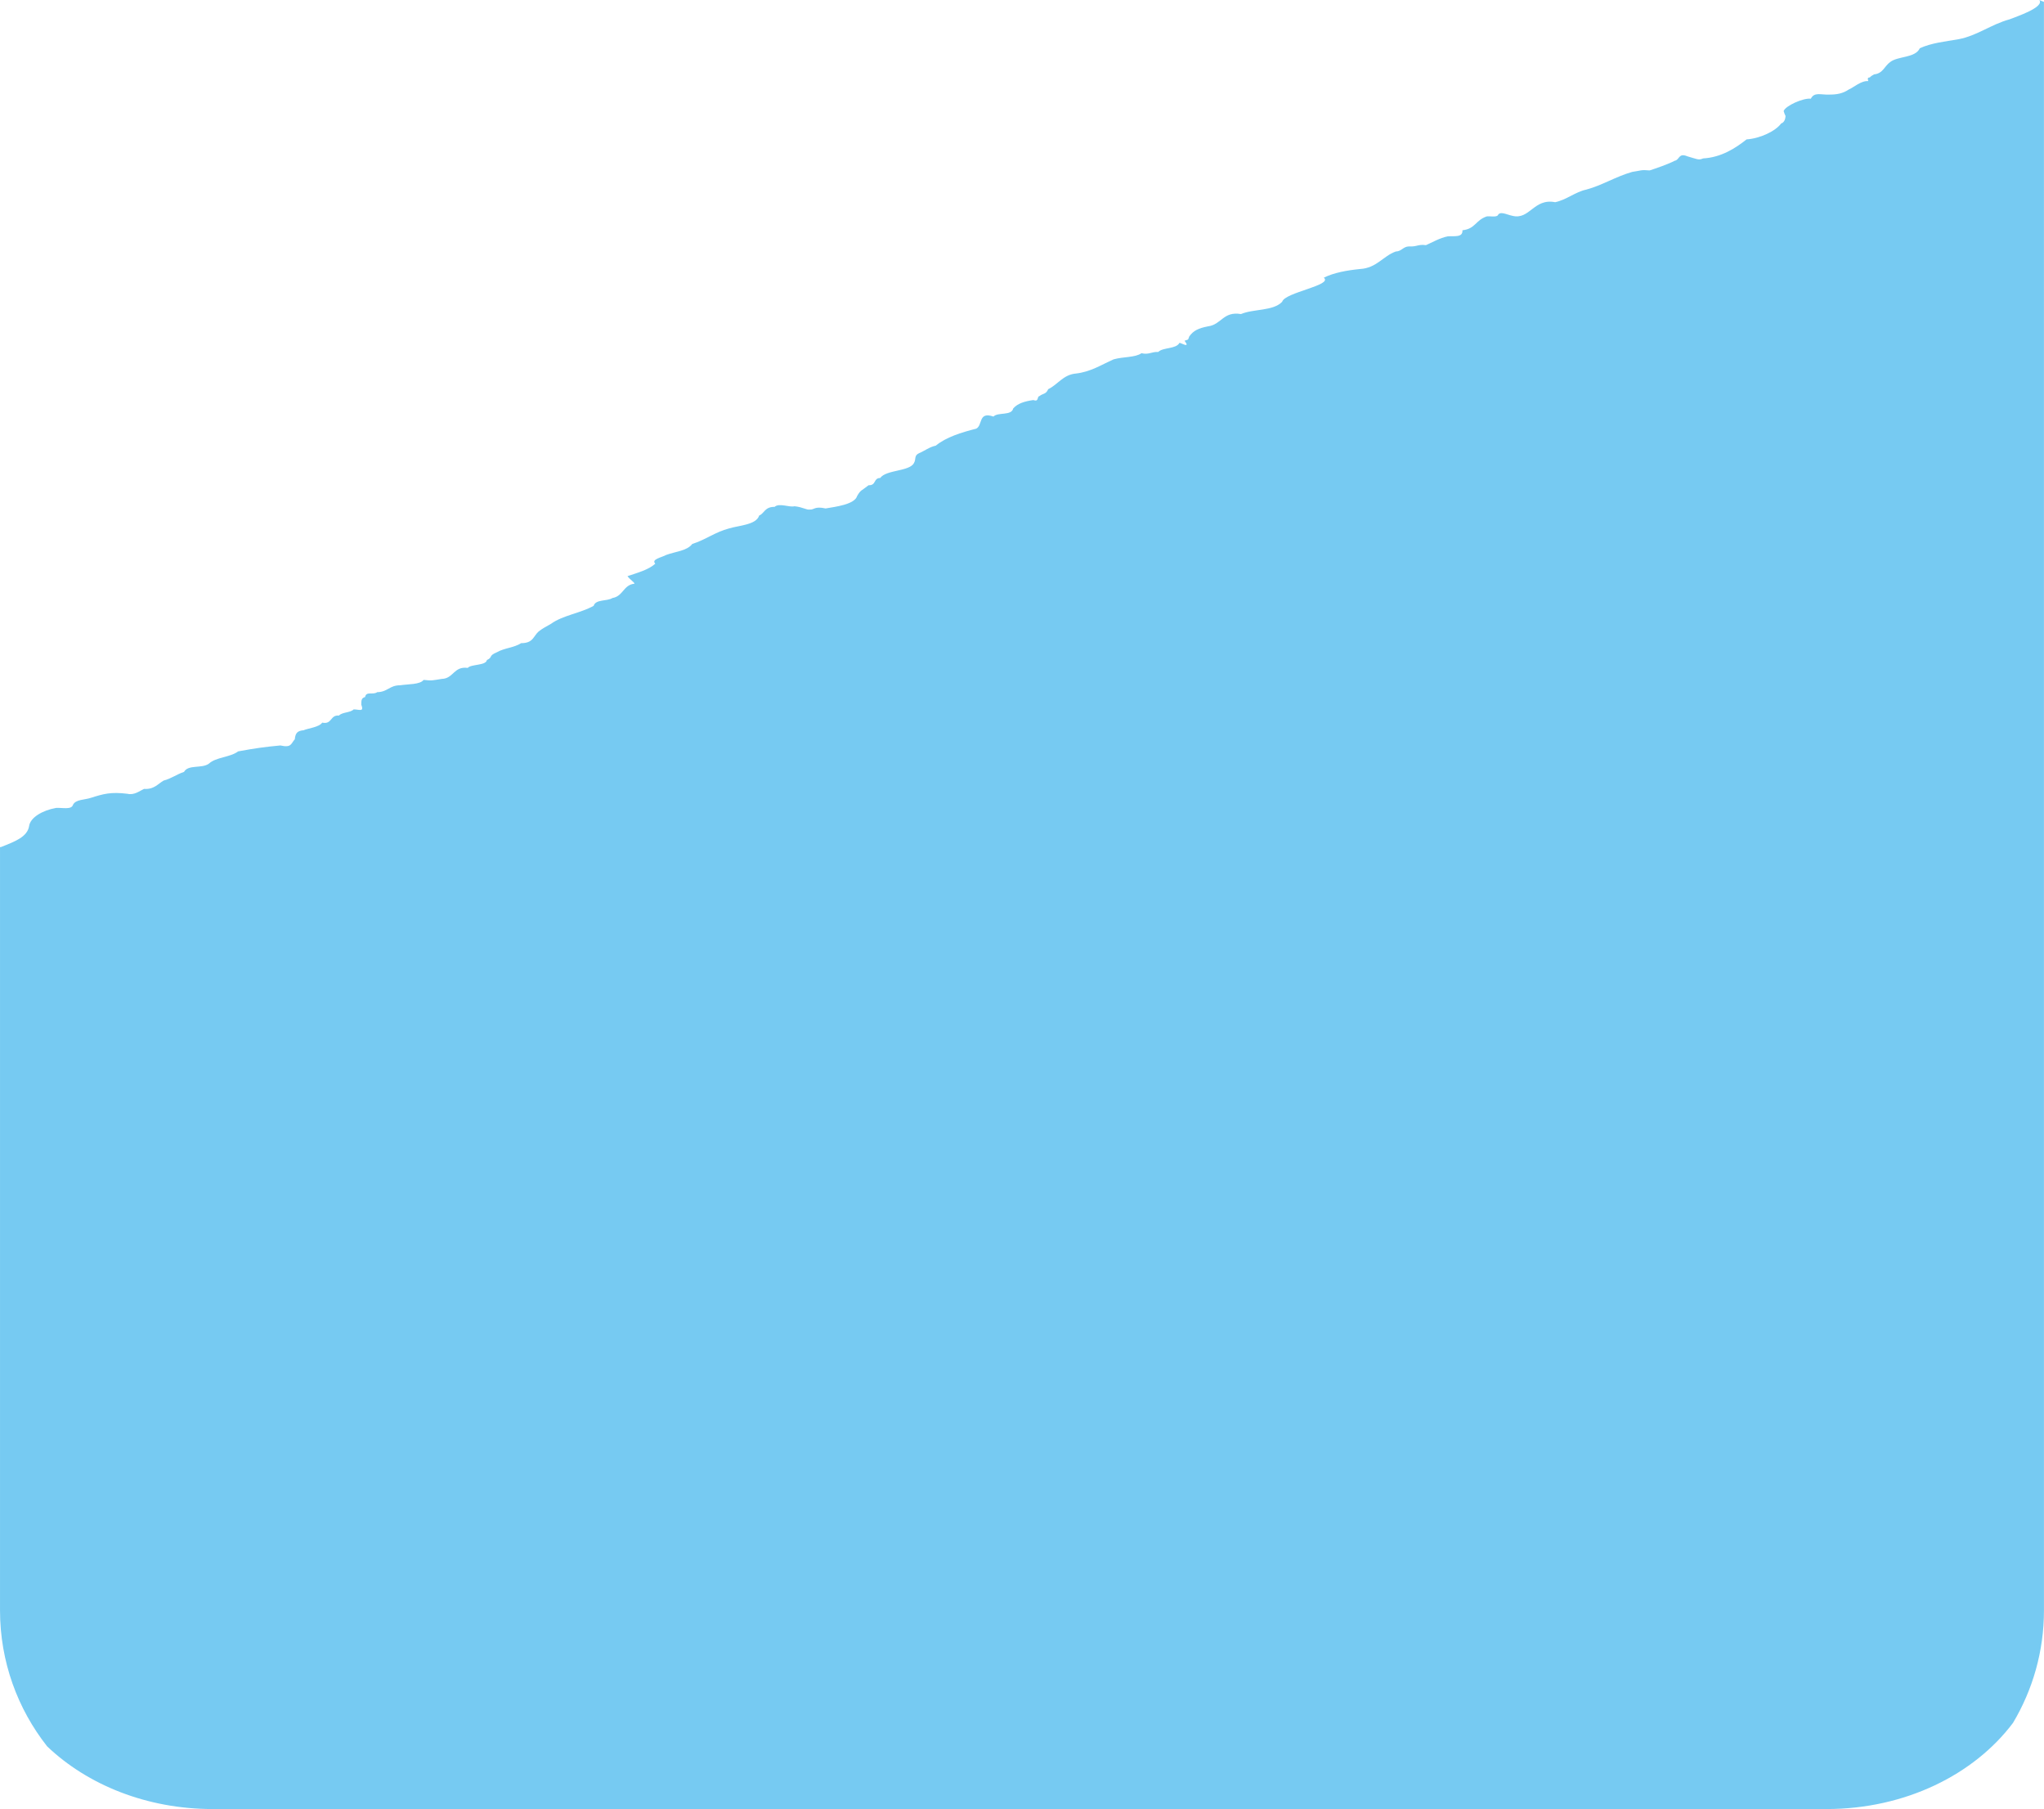 <?xml version="1.0" encoding="UTF-8"?>
<svg id="_レイヤー_2" data-name="レイヤー 2" xmlns="http://www.w3.org/2000/svg" width="371.81" height="328.99" viewBox="0 0 371.81 328.99">
  <defs>
    <style>
      .cls-1 {
        fill: #76caf2;
        stroke-width: 0px;
      }
    </style>
  </defs>
  <g id="_具" data-name="具">
    <path class="cls-1" d="m371.81.34c-.49-.18-.81-.3-.85-.34,1,1.32-4.25,3.05-5.42,3.52-3.28.88-5.89,2.97-9.26,3.61-2.53.44-4.92.67-7.06,1.64-.82,1.81-4,1.4-5.4,2.52-1.02.71-1.31,2.09-2.91,2.23-.36.24-.53.26-.77.55-.29.06-.5,0-.29.68-1.28-.13-2.73,1.2-3.58,1.54-1.02.69-2.11.93-3.62.91-1.42.06-2.63-.51-3.25.75-1.39-.17-4.65,1.3-4.95,2.25.3,1,.32.62.34.97-.03.35-.15,1.07-.8,1.29-1.02,1.39-3.8,2.72-6.29,2.89-2,1.6-4.62,3.28-7.91,3.46-.82.38-1.16.09-2.87-.39-1.61-.68-1.4.68-2.28.81-1.13.6-3.41,1.39-4.56,1.76-1.65-.15-1.56.04-3.17.27-3.04.86-5.45,2.44-8.37,3.22-2.01.43-3.57,1.85-5.65,2.29-3.92-.77-4.62,3.28-7.8,2.47-1.09-.23-2.25-.92-2.65-.06-.39.34-1.34.1-1.99.17-2.07.69-2.06,2.27-4.43,2.52.1,1.38-1.54,1.01-2.68,1.11-1.4.27-2.83,1.1-3.96,1.6-1.43-.2-1.63.32-3.1.23-1.06.03-1.31.9-2.4.93-2.32.84-3.47,3.01-6.5,3.18-2.36.24-4.76.66-6.58,1.58,1.72,1.38-7.1,2.66-7.57,4.37-1.6,1.72-5.22,1.27-7.49,2.24-3.27-.54-3.52,1.92-6.03,2.24-1.69.34-2.62.75-3.38,1.83-.31.73,0,.47-.86.78,1.09,1.45-.5.44-.92.38-.61,1.17-3.01.79-3.86,1.66-1.3-.05-1.69.55-3.06.23-1.14.81-3.3.61-5.07,1.12-2.24.99-4.16,2.28-6.89,2.58-2.3.22-3.31,2.05-5,2.84-.41.96-.94.74-1.58,1.25-.53.1-.05,1.11-1.13.73-1.5.21-2.86.59-3.66,1.53-.31,1.37-2.78.62-3.59,1.47-2.81-.96-1.91,1.56-3.13,2.2-2.69.68-5.48,1.54-7.36,3.09-1.14.23-2.07.97-3.02,1.36-.99.44-.52,1.1-.95,1.79-.75,1.56-5.08,1.21-6.14,2.73-1.27.01-.67,1.37-2.12,1.32-1.35,1.08-1.39.79-2.07,1.94-.45,1.57-4.01,1.98-5.74,2.28-2.04-.45-2.08.27-2.87.2-.65.1-1.23-.44-2.79-.6-.94.25-2.78-.65-3.62.11-1.82-.01-1.84,1.18-2.81,1.58-.51,1.7-3.71,1.8-5.46,2.34-2.52.65-4.29,2.07-6.71,2.83-.98,1.29-3.13,1.38-4.75,2-.81.45-2.78.79-1.97,1.58-1.2,1.11-3.3,1.68-5.06,2.27.46.66,1.31,1.14,1.26,1.38-2,.19-2.04,2.28-4,2.6-.98.63-3.03.18-3.42,1.42-2.35,1.33-5.62,1.72-7.75,3.27-.93.53-1.55.84-2.25,1.39-1.01.9-.98,2.13-3.19,2.13-1.22.81-3.13.9-4.36,1.63-1.69.7-.7.9-1.86,1.43-.17,1.05-2.9.73-3.49,1.44-2.56-.35-2.57,1.95-4.73,2-1.65.25-1.69.36-3.3.18-.62.86-2.79.75-4.3.98-1.91,0-2.25,1.23-4.14,1.25-.74.56-2.01-.23-2.2.88-.7.21-.68.6-.69,1.39.51,1.39-.28.88-1.38.86-.65.64-2.07.47-2.7,1.13-1.59-.17-1.22,1.67-3.03,1.28-.56.84-2.54,1.01-3.4,1.39-1.09.09-1.48.48-1.59,1.64-.71.78-.58,1.59-2.62,1.12-2.86.27-4.55.5-7.69,1.08-1.44,1.1-4.03,1.02-5.34,2.25-1.29.91-3.75.1-4.5,1.48-1.32.43-2.32,1.22-3.72,1.58-1.06.63-1.75,1.64-3.55,1.51-.78.35-1.77,1.19-3.02.89-3.03-.37-4.36.01-6.66.74-1.13.38-2.77.26-3.25,1.28-.29.92-1.92.48-3.07.55-2.48.44-4.7,1.74-4.91,3.31-.32,1.95-2.52,2.78-5.1,3.8-.07,0-.13.01-.19.02v138.8c0,9.34,3.21,17.93,8.58,24.74,7.33,6.98,18.09,11.39,30.1,11.39h293.58c14.3,0,26.84-6.26,33.91-15.67,3.57-5.99,5.63-12.98,5.63-20.46V.34Z"/>
  </g>
</svg>